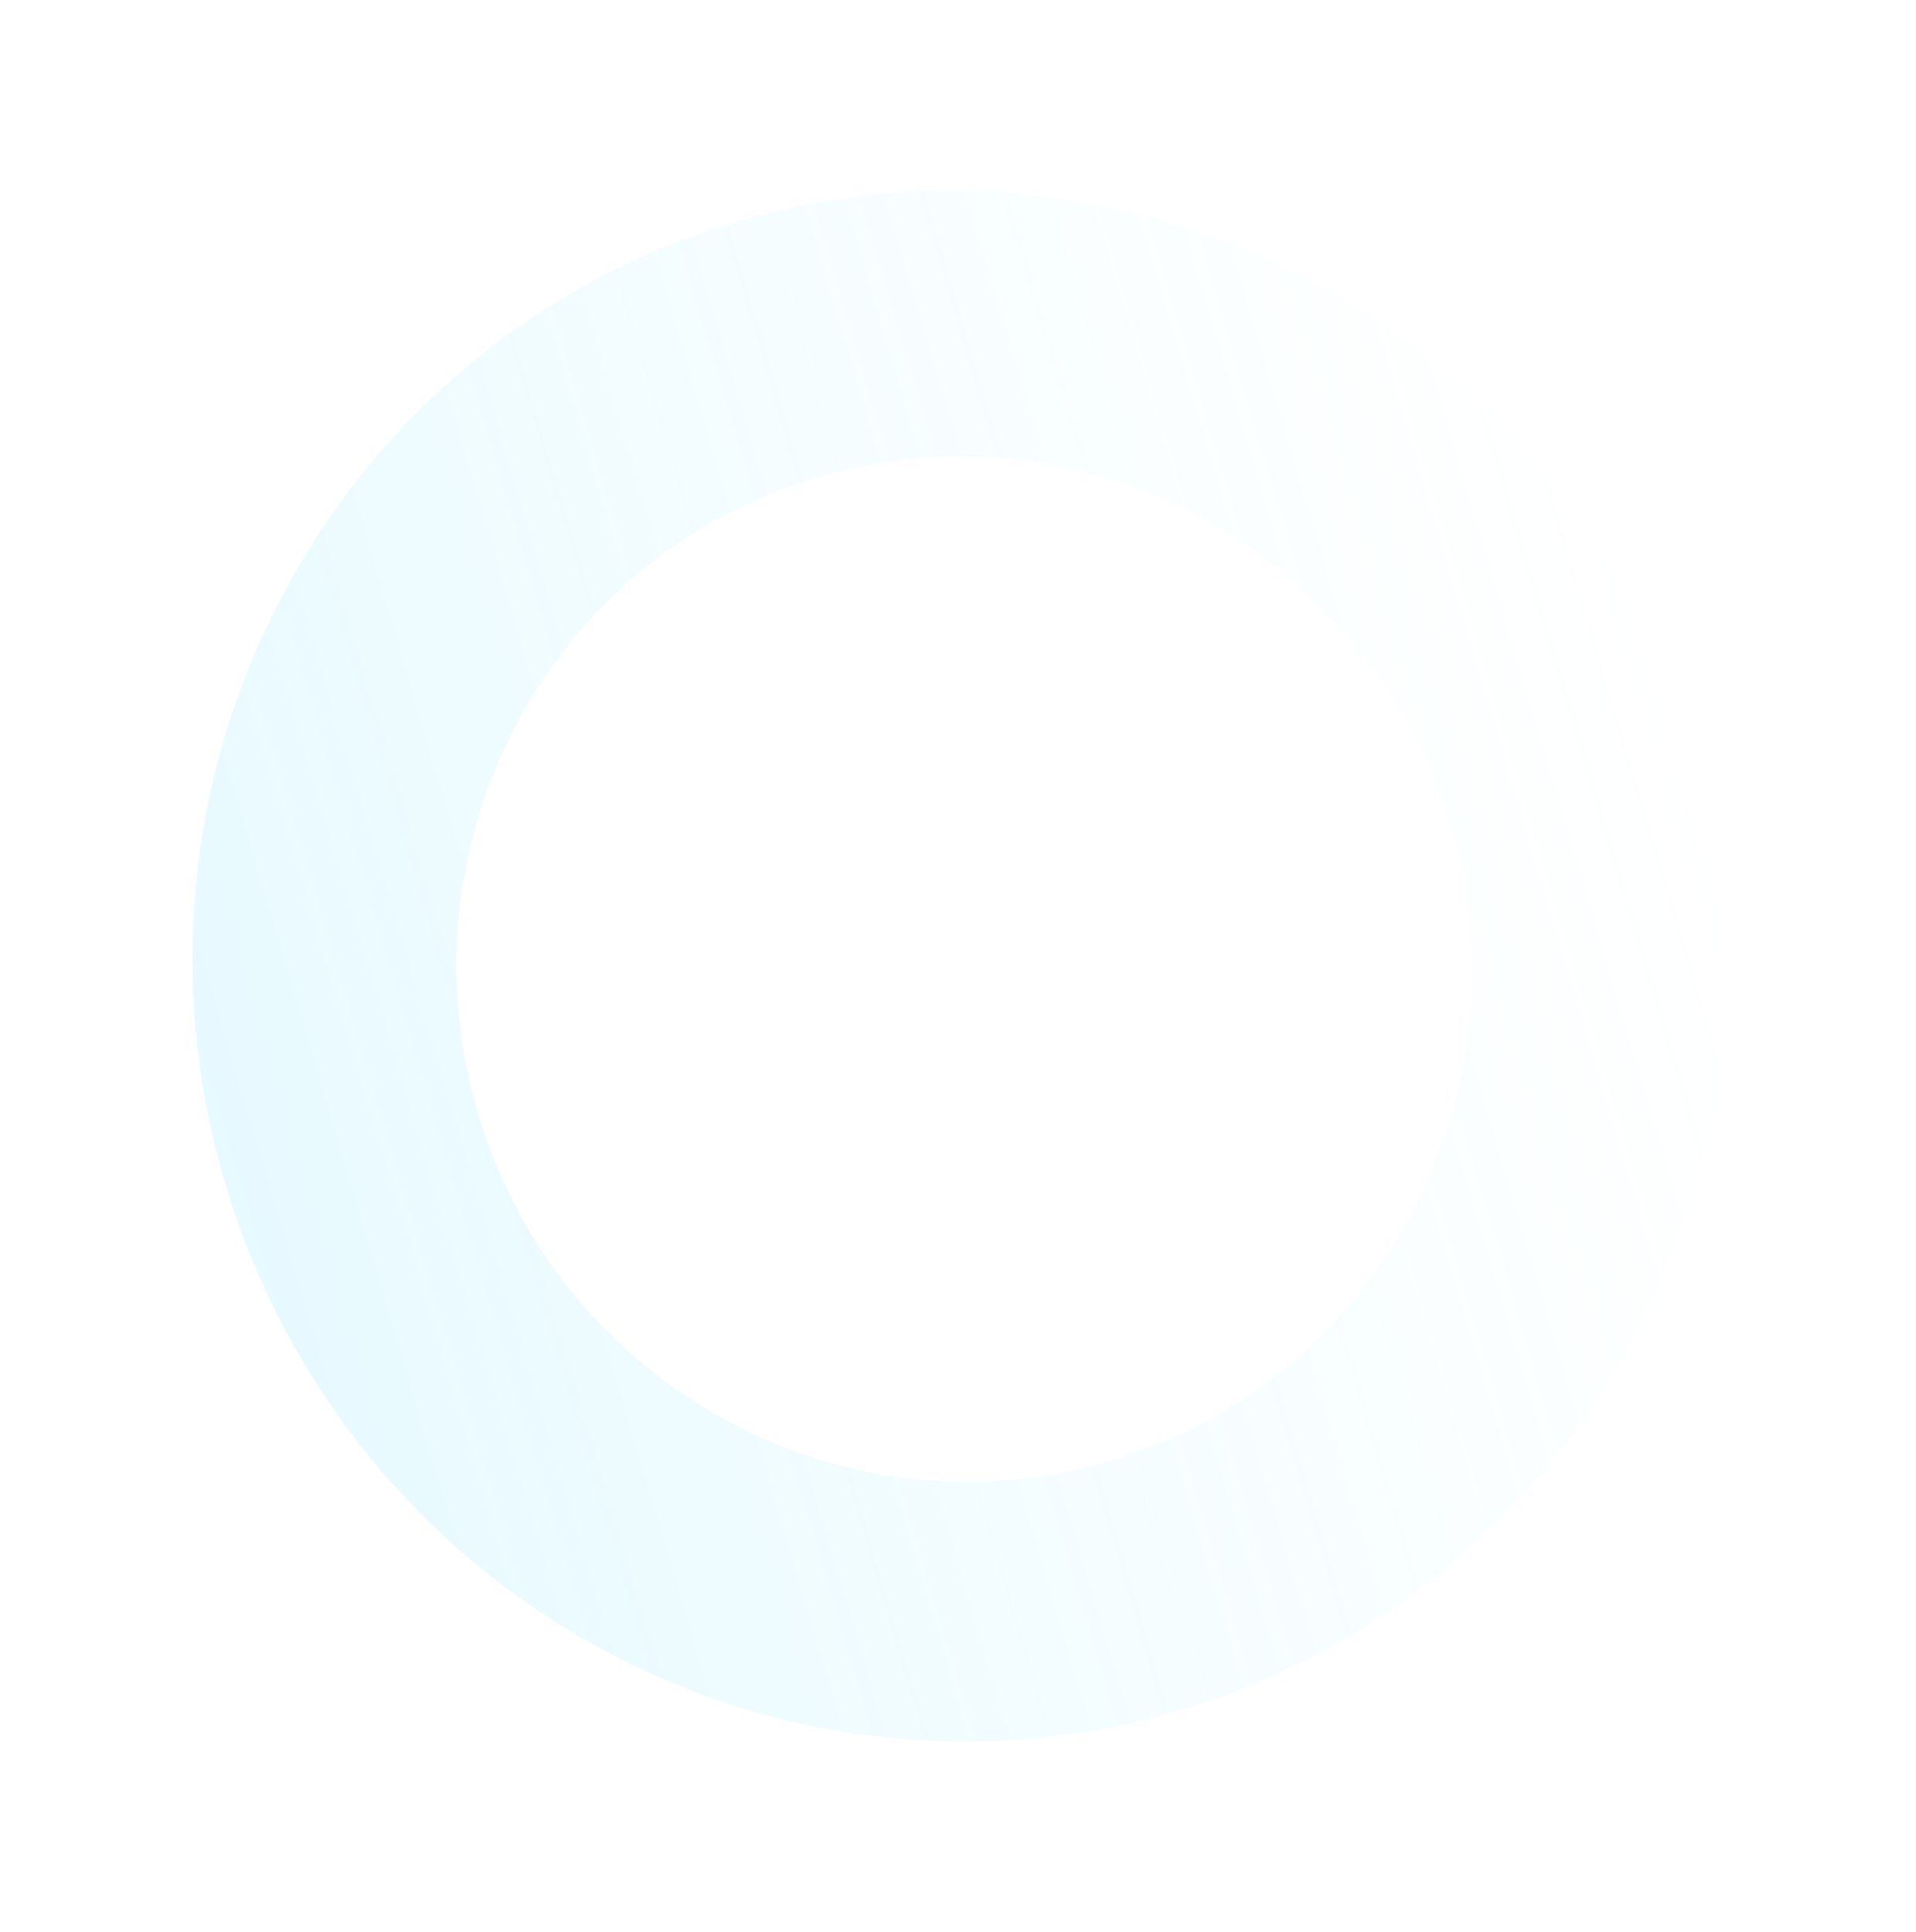 <?xml version="1.0" encoding="utf-8"?>
<svg width="157.918px" height="159.246px" viewBox="0 0 157.918 159.246" version="1.1" xmlns:xlink="http://www.w3.org/1999/xlink" xmlns="http://www.w3.org/2000/svg">
  <defs>
    <linearGradient x1="0.978" y1="0.354" x2="0.022" y2="0.646" id="gradient_1">
      <stop offset="0%" stop-color="#98EEFF" stop-opacity="0" />
      <stop offset="100%" stop-color="#5FD9FF" />
    </linearGradient>
  </defs>
  <g id="Group-3">
    <path d="M39.5 92.085C36.197 81.284 37.246 69.859 42.452 59.916C47.658 49.972 56.399 42.701 67.064 39.44C77.728 36.179 89.041 37.32 98.918 42.653C108.794 47.985 116.052 56.87 119.354 67.671C122.656 78.472 121.608 89.897 116.402 99.841C111.196 109.784 102.455 117.056 91.79 120.316C81.125 123.577 69.812 122.436 59.936 117.104C50.06 111.772 42.802 102.886 39.5 92.085M139.206 61.204C136.681 52.946 132.636 45.417 127.183 38.826C121.92 32.465 115.576 27.248 108.329 23.321C101.082 19.394 93.291 16.952 85.173 16.063C76.762 15.141 68.376 15.934 60.247 18.419C52.118 20.905 44.722 24.937 38.265 30.404C32.032 35.681 26.939 42.062 23.126 49.37C19.314 56.678 16.972 64.55 16.166 72.767C15.33 81.281 16.187 89.784 18.712 98.042C21.236 106.3 25.282 113.829 30.735 120.42C35.998 126.781 42.342 131.998 49.589 135.925C56.836 139.852 64.627 142.294 72.745 143.183C81.155 144.105 89.542 143.312 97.67 140.827C105.799 138.341 113.195 134.309 119.653 128.842C125.886 123.565 130.979 117.184 134.791 109.876C138.604 102.568 140.945 94.696 141.752 86.479C142.587 77.965 141.731 69.462 139.206 61.204" id="Fill-8" fill="url(#gradient_1)" fill-opacity="0.151" fill-rule="evenodd" stroke="none" />
  </g>
</svg>